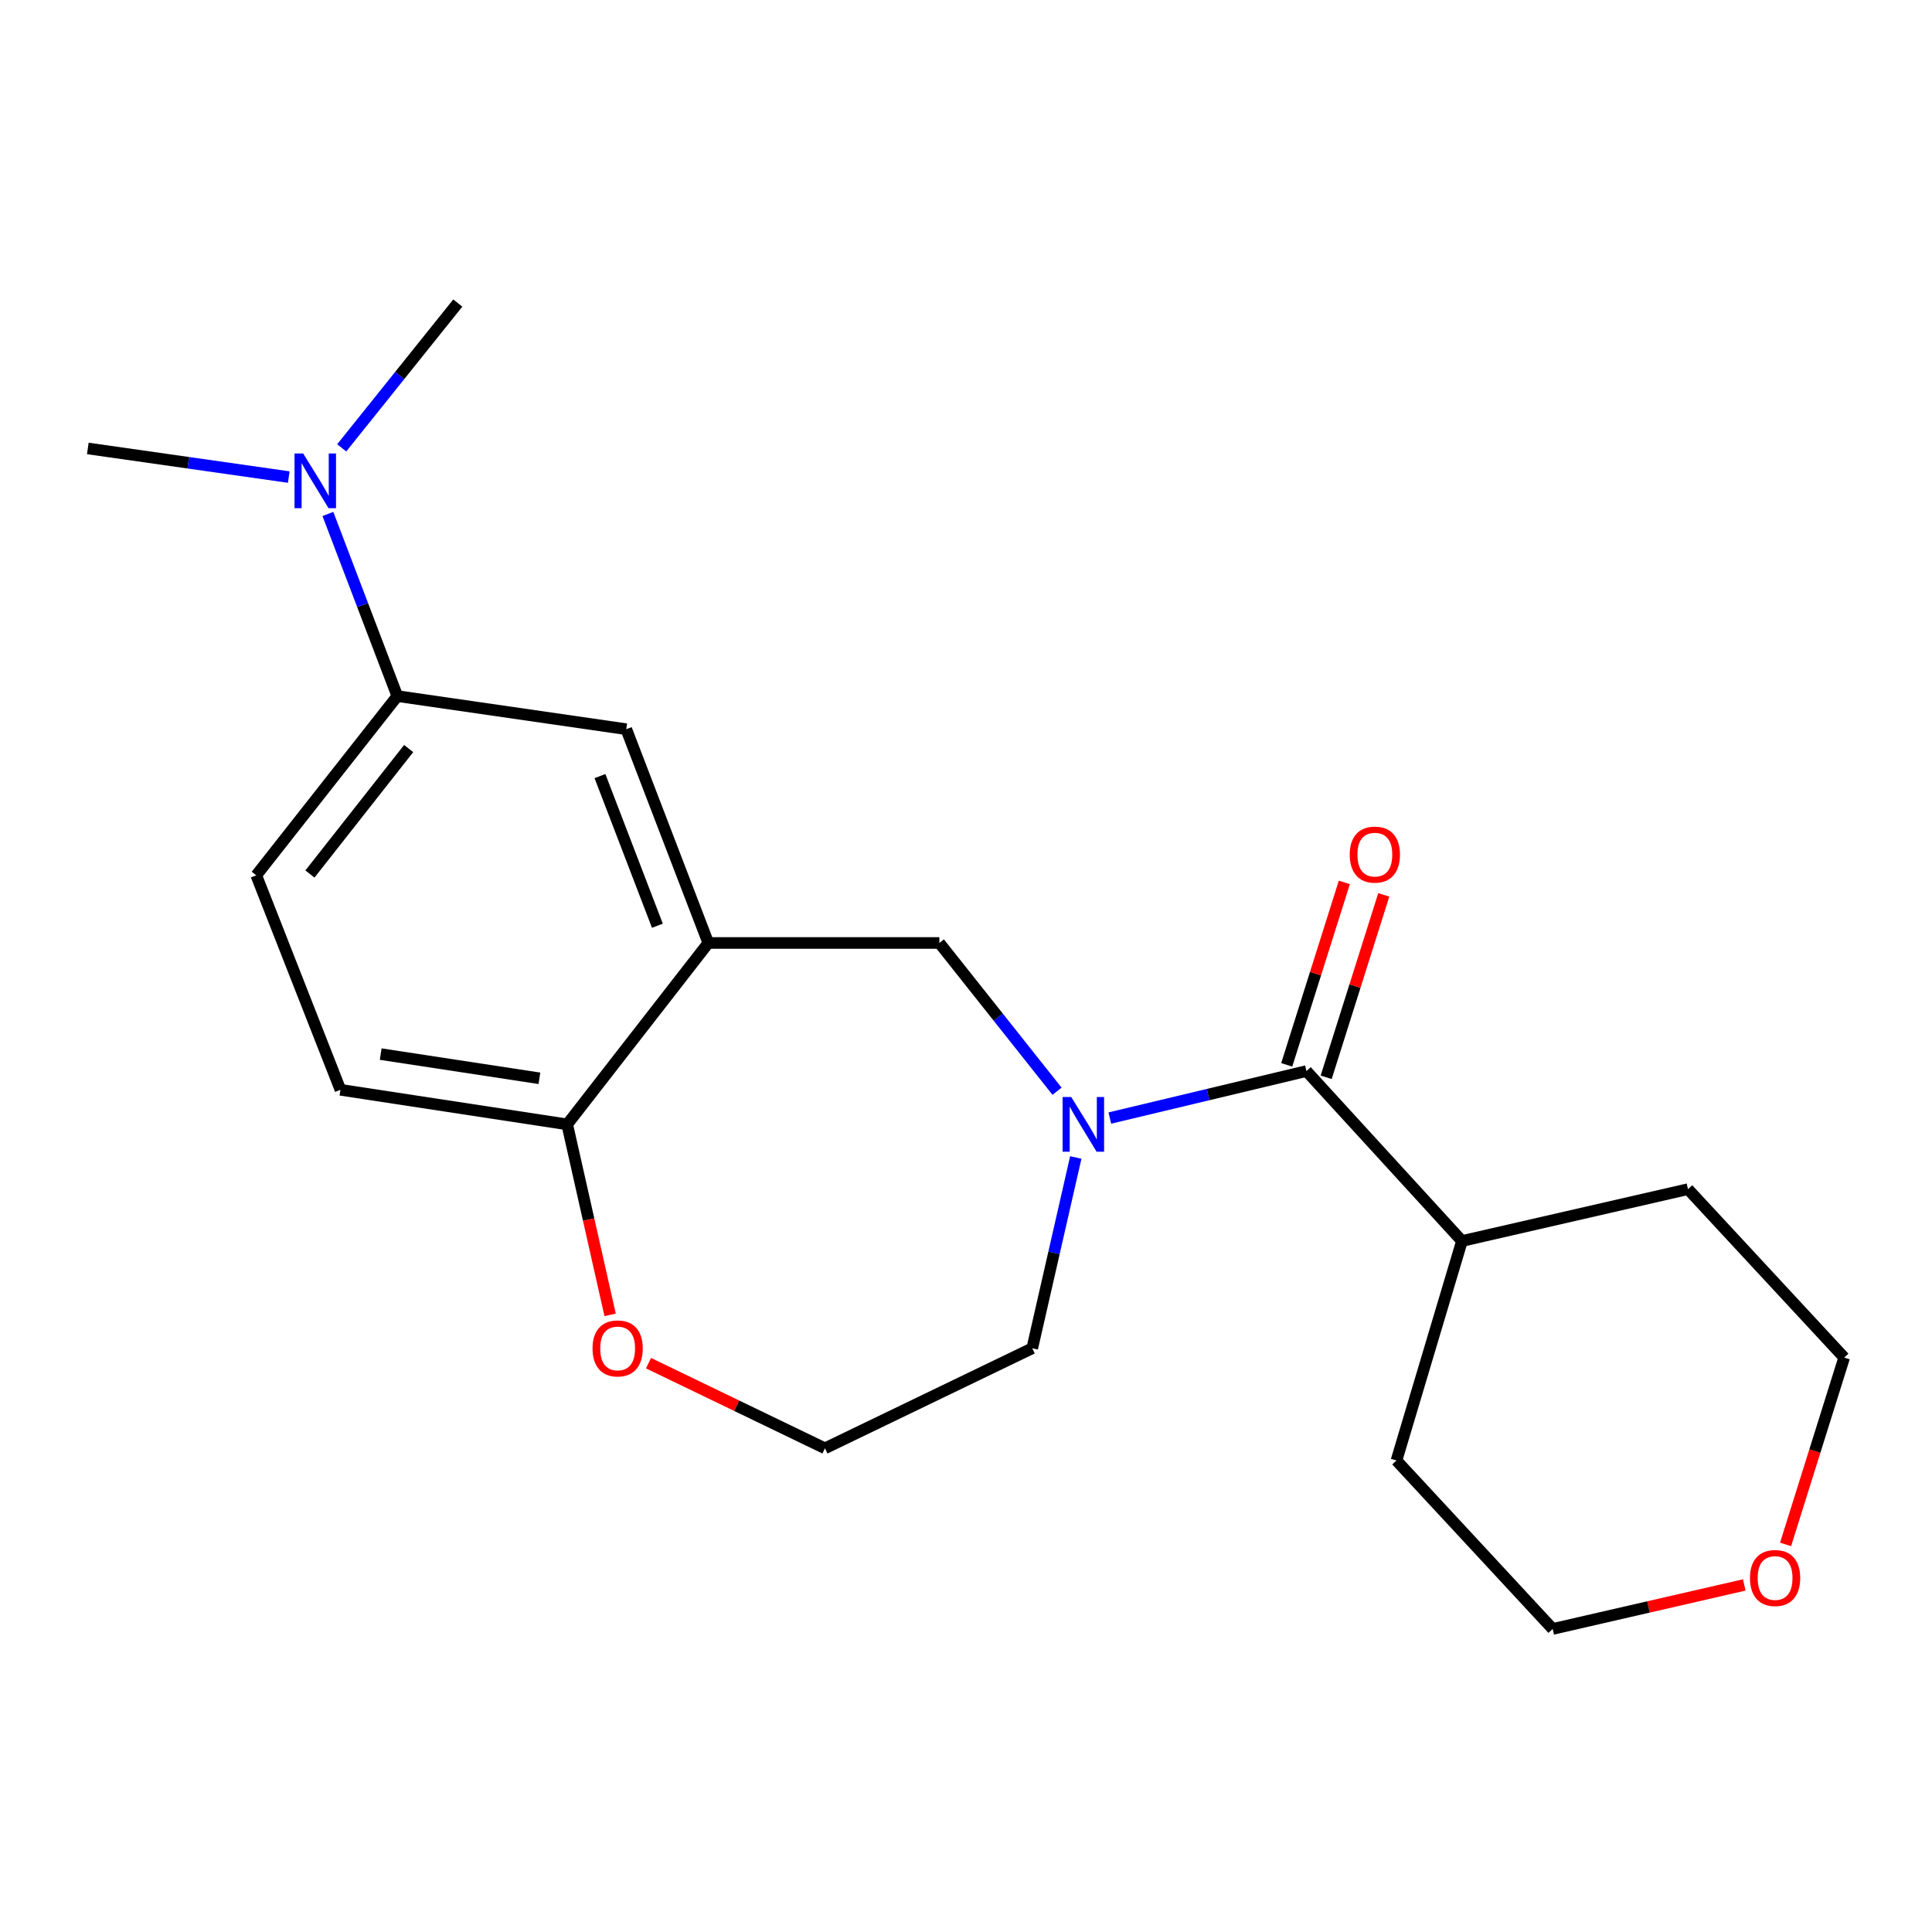 <?xml version='1.0' encoding='iso-8859-1'?>
<svg version='1.1' baseProfile='full'
              xmlns='http://www.w3.org/2000/svg'
                      xmlns:rdkit='http://www.rdkit.org/xml'
                      xmlns:xlink='http://www.w3.org/1999/xlink'
                  xml:space='preserve'
width='1000px' height='1000px' viewBox='0 0 1000 1000'>
<!-- END OF HEADER -->
<rect style='opacity:1.0;fill:#FFFFFF;stroke:none' width='1000' height='1000' x='0' y='0'> </rect>
<path class='bond-0' d='M 574.445,578.702 L 625.331,566.544' style='fill:none;fill-rule:evenodd;stroke:#0000FF;stroke-width:6px;stroke-linecap:butt;stroke-linejoin:miter;stroke-opacity:1' />
<path class='bond-0' d='M 625.331,566.544 L 676.217,554.386' style='fill:none;fill-rule:evenodd;stroke:#000000;stroke-width:6px;stroke-linecap:butt;stroke-linejoin:miter;stroke-opacity:1' />
<path class='bond-2' d='M 547.12,564.821 L 516.668,526.452' style='fill:none;fill-rule:evenodd;stroke:#0000FF;stroke-width:6px;stroke-linecap:butt;stroke-linejoin:miter;stroke-opacity:1' />
<path class='bond-2' d='M 516.668,526.452 L 486.216,488.083' style='fill:none;fill-rule:evenodd;stroke:#000000;stroke-width:6px;stroke-linecap:butt;stroke-linejoin:miter;stroke-opacity:1' />
<path class='bond-13' d='M 556.827,599.109 L 545.557,648.485' style='fill:none;fill-rule:evenodd;stroke:#0000FF;stroke-width:6px;stroke-linecap:butt;stroke-linejoin:miter;stroke-opacity:1' />
<path class='bond-13' d='M 545.557,648.485 L 534.287,697.862' style='fill:none;fill-rule:evenodd;stroke:#000000;stroke-width:6px;stroke-linecap:butt;stroke-linejoin:miter;stroke-opacity:1' />
<path class='bond-7' d='M 686.423,557.609 L 701.332,510.396' style='fill:none;fill-rule:evenodd;stroke:#000000;stroke-width:6px;stroke-linecap:butt;stroke-linejoin:miter;stroke-opacity:1' />
<path class='bond-7' d='M 701.332,510.396 L 716.24,463.183' style='fill:none;fill-rule:evenodd;stroke:#FF0000;stroke-width:6px;stroke-linecap:butt;stroke-linejoin:miter;stroke-opacity:1' />
<path class='bond-7' d='M 666.01,551.163 L 680.918,503.95' style='fill:none;fill-rule:evenodd;stroke:#000000;stroke-width:6px;stroke-linecap:butt;stroke-linejoin:miter;stroke-opacity:1' />
<path class='bond-7' d='M 680.918,503.95 L 695.826,456.737' style='fill:none;fill-rule:evenodd;stroke:#FF0000;stroke-width:6px;stroke-linecap:butt;stroke-linejoin:miter;stroke-opacity:1' />
<path class='bond-9' d='M 676.217,554.386 L 756.708,642.346' style='fill:none;fill-rule:evenodd;stroke:#000000;stroke-width:6px;stroke-linecap:butt;stroke-linejoin:miter;stroke-opacity:1' />
<path class='bond-1' d='M 366.621,488.083 L 486.216,488.083' style='fill:none;fill-rule:evenodd;stroke:#000000;stroke-width:6px;stroke-linecap:butt;stroke-linejoin:miter;stroke-opacity:1' />
<path class='bond-3' d='M 366.621,488.083 L 324.152,377.432' style='fill:none;fill-rule:evenodd;stroke:#000000;stroke-width:6px;stroke-linecap:butt;stroke-linejoin:miter;stroke-opacity:1' />
<path class='bond-3' d='M 340.265,479.156 L 310.537,401.701' style='fill:none;fill-rule:evenodd;stroke:#000000;stroke-width:6px;stroke-linecap:butt;stroke-linejoin:miter;stroke-opacity:1' />
<path class='bond-5' d='M 366.621,488.083 L 293.575,581.978' style='fill:none;fill-rule:evenodd;stroke:#000000;stroke-width:6px;stroke-linecap:butt;stroke-linejoin:miter;stroke-opacity:1' />
<path class='bond-4' d='M 324.152,377.432 L 205.651,360.294' style='fill:none;fill-rule:evenodd;stroke:#000000;stroke-width:6px;stroke-linecap:butt;stroke-linejoin:miter;stroke-opacity:1' />
<path class='bond-6' d='M 205.651,360.294 L 187.684,313.159' style='fill:none;fill-rule:evenodd;stroke:#000000;stroke-width:6px;stroke-linecap:butt;stroke-linejoin:miter;stroke-opacity:1' />
<path class='bond-6' d='M 187.684,313.159 L 169.716,266.023' style='fill:none;fill-rule:evenodd;stroke:#0000FF;stroke-width:6px;stroke-linecap:butt;stroke-linejoin:miter;stroke-opacity:1' />
<path class='bond-23' d='M 205.651,360.294 L 132.641,453.059' style='fill:none;fill-rule:evenodd;stroke:#000000;stroke-width:6px;stroke-linecap:butt;stroke-linejoin:miter;stroke-opacity:1' />
<path class='bond-23' d='M 211.522,387.449 L 160.415,452.384' style='fill:none;fill-rule:evenodd;stroke:#000000;stroke-width:6px;stroke-linecap:butt;stroke-linejoin:miter;stroke-opacity:1' />
<path class='bond-11' d='M 293.575,581.978 L 176.217,564.079' style='fill:none;fill-rule:evenodd;stroke:#000000;stroke-width:6px;stroke-linecap:butt;stroke-linejoin:miter;stroke-opacity:1' />
<path class='bond-11' d='M 279.199,558.13 L 197.048,545.601' style='fill:none;fill-rule:evenodd;stroke:#000000;stroke-width:6px;stroke-linecap:butt;stroke-linejoin:miter;stroke-opacity:1' />
<path class='bond-21' d='M 293.575,581.978 L 304.686,631.275' style='fill:none;fill-rule:evenodd;stroke:#000000;stroke-width:6px;stroke-linecap:butt;stroke-linejoin:miter;stroke-opacity:1' />
<path class='bond-21' d='M 304.686,631.275 L 315.796,680.572' style='fill:none;fill-rule:evenodd;stroke:#FF0000;stroke-width:6px;stroke-linecap:butt;stroke-linejoin:miter;stroke-opacity:1' />
<path class='bond-15' d='M 149.469,246.929 L 97.462,239.521' style='fill:none;fill-rule:evenodd;stroke:#0000FF;stroke-width:6px;stroke-linecap:butt;stroke-linejoin:miter;stroke-opacity:1' />
<path class='bond-15' d='M 97.462,239.521 L 45.455,232.113' style='fill:none;fill-rule:evenodd;stroke:#000000;stroke-width:6px;stroke-linecap:butt;stroke-linejoin:miter;stroke-opacity:1' />
<path class='bond-16' d='M 176.871,231.806 L 206.912,194.331' style='fill:none;fill-rule:evenodd;stroke:#0000FF;stroke-width:6px;stroke-linecap:butt;stroke-linejoin:miter;stroke-opacity:1' />
<path class='bond-16' d='M 206.912,194.331 L 236.954,156.855' style='fill:none;fill-rule:evenodd;stroke:#000000;stroke-width:6px;stroke-linecap:butt;stroke-linejoin:miter;stroke-opacity:1' />
<path class='bond-8' d='M 335.671,705.573 L 381.33,727.608' style='fill:none;fill-rule:evenodd;stroke:#FF0000;stroke-width:6px;stroke-linecap:butt;stroke-linejoin:miter;stroke-opacity:1' />
<path class='bond-8' d='M 381.33,727.608 L 426.99,749.643' style='fill:none;fill-rule:evenodd;stroke:#000000;stroke-width:6px;stroke-linecap:butt;stroke-linejoin:miter;stroke-opacity:1' />
<path class='bond-19' d='M 756.708,642.346 L 722.813,755.958' style='fill:none;fill-rule:evenodd;stroke:#000000;stroke-width:6px;stroke-linecap:butt;stroke-linejoin:miter;stroke-opacity:1' />
<path class='bond-20' d='M 756.708,642.346 L 873.698,615.504' style='fill:none;fill-rule:evenodd;stroke:#000000;stroke-width:6px;stroke-linecap:butt;stroke-linejoin:miter;stroke-opacity:1' />
<path class='bond-10' d='M 132.641,453.059 L 176.217,564.079' style='fill:none;fill-rule:evenodd;stroke:#000000;stroke-width:6px;stroke-linecap:butt;stroke-linejoin:miter;stroke-opacity:1' />
<path class='bond-12' d='M 924.213,799.388 L 939.379,751.039' style='fill:none;fill-rule:evenodd;stroke:#FF0000;stroke-width:6px;stroke-linecap:butt;stroke-linejoin:miter;stroke-opacity:1' />
<path class='bond-12' d='M 939.379,751.039 L 954.545,702.69' style='fill:none;fill-rule:evenodd;stroke:#000000;stroke-width:6px;stroke-linecap:butt;stroke-linejoin:miter;stroke-opacity:1' />
<path class='bond-22' d='M 902.831,820.36 L 853.246,831.753' style='fill:none;fill-rule:evenodd;stroke:#FF0000;stroke-width:6px;stroke-linecap:butt;stroke-linejoin:miter;stroke-opacity:1' />
<path class='bond-22' d='M 853.246,831.753 L 803.661,843.145' style='fill:none;fill-rule:evenodd;stroke:#000000;stroke-width:6px;stroke-linecap:butt;stroke-linejoin:miter;stroke-opacity:1' />
<path class='bond-14' d='M 534.287,697.862 L 426.99,749.643' style='fill:none;fill-rule:evenodd;stroke:#000000;stroke-width:6px;stroke-linecap:butt;stroke-linejoin:miter;stroke-opacity:1' />
<path class='bond-17' d='M 803.661,843.145 L 722.813,755.958' style='fill:none;fill-rule:evenodd;stroke:#000000;stroke-width:6px;stroke-linecap:butt;stroke-linejoin:miter;stroke-opacity:1' />
<path class='bond-18' d='M 954.545,702.69 L 873.698,615.504' style='fill:none;fill-rule:evenodd;stroke:#000000;stroke-width:6px;stroke-linecap:butt;stroke-linejoin:miter;stroke-opacity:1' />
<path  class='atom-0' d='M 554.477 567.818
L 563.757 582.818
Q 564.677 584.298, 566.157 586.978
Q 567.637 589.658, 567.717 589.818
L 567.717 567.818
L 571.477 567.818
L 571.477 596.138
L 567.597 596.138
L 557.637 579.738
Q 556.477 577.818, 555.237 575.618
Q 554.037 573.418, 553.677 572.738
L 553.677 596.138
L 549.997 596.138
L 549.997 567.818
L 554.477 567.818
' fill='#0000FF'/>
<path  class='atom-7' d='M 156.922 234.722
L 166.202 249.722
Q 167.122 251.202, 168.602 253.882
Q 170.082 256.562, 170.162 256.722
L 170.162 234.722
L 173.922 234.722
L 173.922 263.042
L 170.042 263.042
L 160.082 246.642
Q 158.922 244.722, 157.682 242.522
Q 156.482 240.322, 156.122 239.642
L 156.122 263.042
L 152.442 263.042
L 152.442 234.722
L 156.922 234.722
' fill='#0000FF'/>
<path  class='atom-8' d='M 698.622 442.34
Q 698.622 435.54, 701.982 431.74
Q 705.342 427.94, 711.622 427.94
Q 717.902 427.94, 721.262 431.74
Q 724.622 435.54, 724.622 442.34
Q 724.622 449.22, 721.222 453.14
Q 717.822 457.02, 711.622 457.02
Q 705.382 457.02, 701.982 453.14
Q 698.622 449.26, 698.622 442.34
M 711.622 453.82
Q 715.942 453.82, 718.262 450.94
Q 720.622 448.02, 720.622 442.34
Q 720.622 436.78, 718.262 433.98
Q 715.942 431.14, 711.622 431.14
Q 707.302 431.14, 704.942 433.94
Q 702.622 436.74, 702.622 442.34
Q 702.622 448.06, 704.942 450.94
Q 707.302 453.82, 711.622 453.82
' fill='#FF0000'/>
<path  class='atom-9' d='M 306.692 697.942
Q 306.692 691.142, 310.052 687.342
Q 313.412 683.542, 319.692 683.542
Q 325.972 683.542, 329.332 687.342
Q 332.692 691.142, 332.692 697.942
Q 332.692 704.822, 329.292 708.742
Q 325.892 712.622, 319.692 712.622
Q 313.452 712.622, 310.052 708.742
Q 306.692 704.862, 306.692 697.942
M 319.692 709.422
Q 324.012 709.422, 326.332 706.542
Q 328.692 703.622, 328.692 697.942
Q 328.692 692.382, 326.332 689.582
Q 324.012 686.742, 319.692 686.742
Q 315.372 686.742, 313.012 689.542
Q 310.692 692.342, 310.692 697.942
Q 310.692 703.662, 313.012 706.542
Q 315.372 709.422, 319.692 709.422
' fill='#FF0000'/>
<path  class='atom-13' d='M 905.784 816.775
Q 905.784 809.975, 909.144 806.175
Q 912.504 802.375, 918.784 802.375
Q 925.064 802.375, 928.424 806.175
Q 931.784 809.975, 931.784 816.775
Q 931.784 823.655, 928.384 827.575
Q 924.984 831.455, 918.784 831.455
Q 912.544 831.455, 909.144 827.575
Q 905.784 823.695, 905.784 816.775
M 918.784 828.255
Q 923.104 828.255, 925.424 825.375
Q 927.784 822.455, 927.784 816.775
Q 927.784 811.215, 925.424 808.415
Q 923.104 805.575, 918.784 805.575
Q 914.464 805.575, 912.104 808.375
Q 909.784 811.175, 909.784 816.775
Q 909.784 822.495, 912.104 825.375
Q 914.464 828.255, 918.784 828.255
' fill='#FF0000'/>
</svg>
